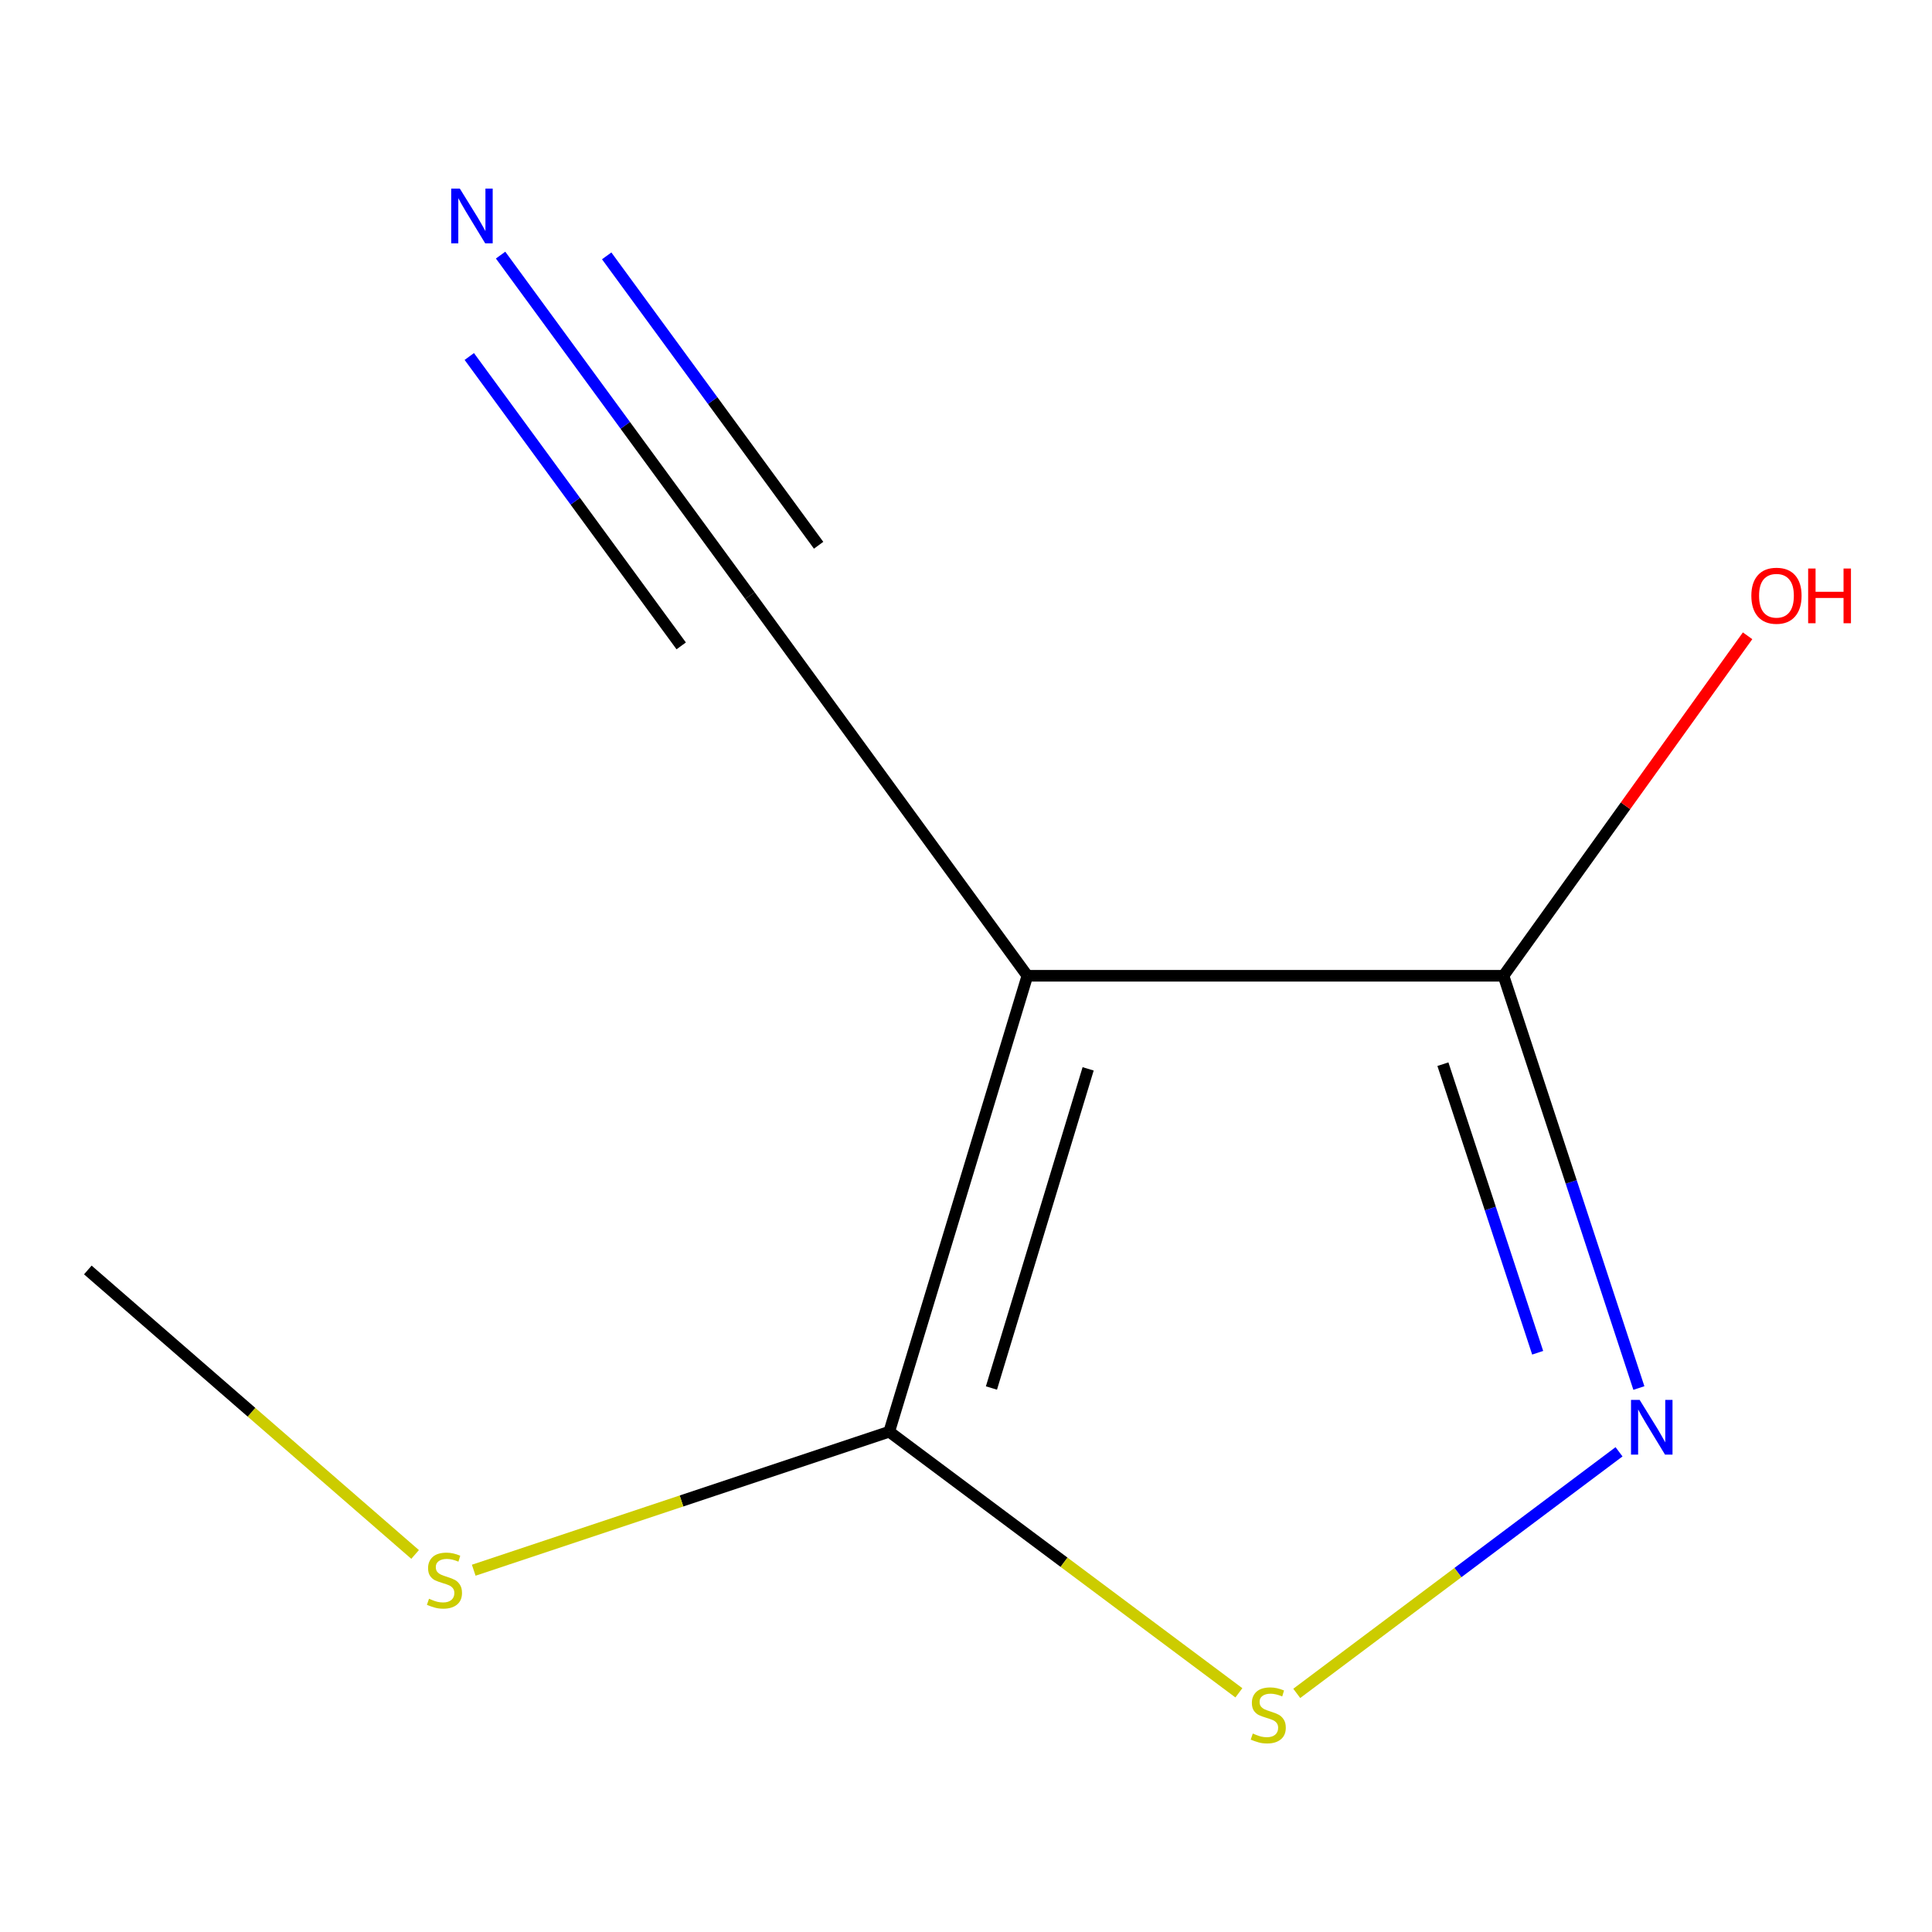 <?xml version='1.0' encoding='iso-8859-1'?>
<svg version='1.1' baseProfile='full'
              xmlns='http://www.w3.org/2000/svg'
                      xmlns:rdkit='http://www.rdkit.org/xml'
                      xmlns:xlink='http://www.w3.org/1999/xlink'
                  xml:space='preserve'
width='1000px' height='1000px' viewBox='0 0 1000 1000'>
<!-- END OF HEADER -->
<rect style='opacity:1.0;fill:#FFFFFF;stroke:none' width='1000' height='1000' x='0' y='0'> </rect>
<path class='bond-1' d='M 531.763,505.06 L 460.265,741.052' style='fill:none;fill-rule:evenodd;stroke:#000000;stroke-width:6px;stroke-linecap:butt;stroke-linejoin:miter;stroke-opacity:1' />
<path class='bond-1' d='M 563.219,553.238 L 513.171,718.432' style='fill:none;fill-rule:evenodd;stroke:#000000;stroke-width:6px;stroke-linecap:butt;stroke-linejoin:miter;stroke-opacity:1' />
<path class='bond-2' d='M 531.763,505.06 L 778.211,505.06' style='fill:none;fill-rule:evenodd;stroke:#000000;stroke-width:6px;stroke-linecap:butt;stroke-linejoin:miter;stroke-opacity:1' />
<path class='bond-4' d='M 531.763,505.06 L 388.155,308.269' style='fill:none;fill-rule:evenodd;stroke:#000000;stroke-width:6px;stroke-linecap:butt;stroke-linejoin:miter;stroke-opacity:1' />
<path class='bond-0' d='M 848.28,718.441 L 813.245,611.75' style='fill:none;fill-rule:evenodd;stroke:#0000FF;stroke-width:6px;stroke-linecap:butt;stroke-linejoin:miter;stroke-opacity:1' />
<path class='bond-0' d='M 813.245,611.75 L 778.211,505.06' style='fill:none;fill-rule:evenodd;stroke:#000000;stroke-width:6px;stroke-linecap:butt;stroke-linejoin:miter;stroke-opacity:1' />
<path class='bond-0' d='M 795.895,700.184 L 771.371,625.501' style='fill:none;fill-rule:evenodd;stroke:#0000FF;stroke-width:6px;stroke-linecap:butt;stroke-linejoin:miter;stroke-opacity:1' />
<path class='bond-0' d='M 771.371,625.501 L 746.847,550.817' style='fill:none;fill-rule:evenodd;stroke:#000000;stroke-width:6px;stroke-linecap:butt;stroke-linejoin:miter;stroke-opacity:1' />
<path class='bond-9' d='M 838.007,751.45 L 754.602,813.97' style='fill:none;fill-rule:evenodd;stroke:#0000FF;stroke-width:6px;stroke-linecap:butt;stroke-linejoin:miter;stroke-opacity:1' />
<path class='bond-9' d='M 754.602,813.97 L 671.197,876.491' style='fill:none;fill-rule:evenodd;stroke:#CCCC00;stroke-width:6px;stroke-linecap:butt;stroke-linejoin:miter;stroke-opacity:1' />
<path class='bond-3' d='M 460.265,741.052 L 550.754,808.625' style='fill:none;fill-rule:evenodd;stroke:#000000;stroke-width:6px;stroke-linecap:butt;stroke-linejoin:miter;stroke-opacity:1' />
<path class='bond-3' d='M 550.754,808.625 L 641.243,876.198' style='fill:none;fill-rule:evenodd;stroke:#CCCC00;stroke-width:6px;stroke-linecap:butt;stroke-linejoin:miter;stroke-opacity:1' />
<path class='bond-6' d='M 460.265,741.052 L 352.732,776.896' style='fill:none;fill-rule:evenodd;stroke:#000000;stroke-width:6px;stroke-linecap:butt;stroke-linejoin:miter;stroke-opacity:1' />
<path class='bond-6' d='M 352.732,776.896 L 245.198,812.741' style='fill:none;fill-rule:evenodd;stroke:#CCCC00;stroke-width:6px;stroke-linecap:butt;stroke-linejoin:miter;stroke-opacity:1' />
<path class='bond-7' d='M 778.211,505.06 L 841.38,417.072' style='fill:none;fill-rule:evenodd;stroke:#000000;stroke-width:6px;stroke-linecap:butt;stroke-linejoin:miter;stroke-opacity:1' />
<path class='bond-7' d='M 841.38,417.072 L 904.548,329.085' style='fill:none;fill-rule:evenodd;stroke:#FF0000;stroke-width:6px;stroke-linecap:butt;stroke-linejoin:miter;stroke-opacity:1' />
<path class='bond-5' d='M 388.155,308.269 L 323.63,220.156' style='fill:none;fill-rule:evenodd;stroke:#000000;stroke-width:6px;stroke-linecap:butt;stroke-linejoin:miter;stroke-opacity:1' />
<path class='bond-5' d='M 323.63,220.156 L 259.105,132.044' style='fill:none;fill-rule:evenodd;stroke:#0000FF;stroke-width:6px;stroke-linecap:butt;stroke-linejoin:miter;stroke-opacity:1' />
<path class='bond-5' d='M 423.714,282.229 L 368.868,207.333' style='fill:none;fill-rule:evenodd;stroke:#000000;stroke-width:6px;stroke-linecap:butt;stroke-linejoin:miter;stroke-opacity:1' />
<path class='bond-5' d='M 368.868,207.333 L 314.022,132.438' style='fill:none;fill-rule:evenodd;stroke:#0000FF;stroke-width:6px;stroke-linecap:butt;stroke-linejoin:miter;stroke-opacity:1' />
<path class='bond-5' d='M 352.596,334.309 L 297.75,259.413' style='fill:none;fill-rule:evenodd;stroke:#000000;stroke-width:6px;stroke-linecap:butt;stroke-linejoin:miter;stroke-opacity:1' />
<path class='bond-5' d='M 297.75,259.413 L 242.904,184.518' style='fill:none;fill-rule:evenodd;stroke:#0000FF;stroke-width:6px;stroke-linecap:butt;stroke-linejoin:miter;stroke-opacity:1' />
<path class='bond-8' d='M 214.857,804.582 L 130.156,730.959' style='fill:none;fill-rule:evenodd;stroke:#CCCC00;stroke-width:6px;stroke-linecap:butt;stroke-linejoin:miter;stroke-opacity:1' />
<path class='bond-8' d='M 130.156,730.959 L 45.455,657.336' style='fill:none;fill-rule:evenodd;stroke:#000000;stroke-width:6px;stroke-linecap:butt;stroke-linejoin:miter;stroke-opacity:1' />
<path  class='atom-1' d='M 848.689 724.59
L 857.969 739.59
Q 858.889 741.07, 860.369 743.75
Q 861.849 746.43, 861.929 746.59
L 861.929 724.59
L 865.689 724.59
L 865.689 752.91
L 861.809 752.91
L 851.849 736.51
Q 850.689 734.59, 849.449 732.39
Q 848.249 730.19, 847.889 729.51
L 847.889 752.91
L 844.209 752.91
L 844.209 724.59
L 848.689 724.59
' fill='#0000FF'/>
<path  class='atom-4' d='M 648.444 897.269
Q 648.764 897.389, 650.084 897.949
Q 651.404 898.509, 652.844 898.869
Q 654.324 899.189, 655.764 899.189
Q 658.444 899.189, 660.004 897.909
Q 661.564 896.589, 661.564 894.309
Q 661.564 892.749, 660.764 891.789
Q 660.004 890.829, 658.804 890.309
Q 657.604 889.789, 655.604 889.189
Q 653.084 888.429, 651.564 887.709
Q 650.084 886.989, 649.004 885.469
Q 647.964 883.949, 647.964 881.389
Q 647.964 877.829, 650.364 875.629
Q 652.804 873.429, 657.604 873.429
Q 660.884 873.429, 664.604 874.989
L 663.684 878.069
Q 660.284 876.669, 657.724 876.669
Q 654.964 876.669, 653.444 877.829
Q 651.924 878.949, 651.964 880.909
Q 651.964 882.429, 652.724 883.349
Q 653.524 884.269, 654.644 884.789
Q 655.804 885.309, 657.724 885.909
Q 660.284 886.709, 661.804 887.509
Q 663.324 888.309, 664.404 889.949
Q 665.524 891.549, 665.524 894.309
Q 665.524 898.229, 662.884 900.349
Q 660.284 902.429, 655.924 902.429
Q 653.404 902.429, 651.484 901.869
Q 649.604 901.349, 647.364 900.429
L 648.444 897.269
' fill='#CCCC00'/>
<path  class='atom-6' d='M 238.018 97.636
L 247.298 112.636
Q 248.218 114.116, 249.698 116.796
Q 251.178 119.476, 251.258 119.636
L 251.258 97.636
L 255.018 97.636
L 255.018 125.956
L 251.138 125.956
L 241.178 109.556
Q 240.018 107.636, 238.778 105.436
Q 237.578 103.236, 237.218 102.556
L 237.218 125.956
L 233.538 125.956
L 233.538 97.636
L 238.018 97.636
' fill='#0000FF'/>
<path  class='atom-7' d='M 222.052 827.51
Q 222.372 827.63, 223.692 828.19
Q 225.012 828.75, 226.452 829.11
Q 227.932 829.43, 229.372 829.43
Q 232.052 829.43, 233.612 828.15
Q 235.172 826.83, 235.172 824.55
Q 235.172 822.99, 234.372 822.03
Q 233.612 821.07, 232.412 820.55
Q 231.212 820.03, 229.212 819.43
Q 226.692 818.67, 225.172 817.95
Q 223.692 817.23, 222.612 815.71
Q 221.572 814.19, 221.572 811.63
Q 221.572 808.07, 223.972 805.87
Q 226.412 803.67, 231.212 803.67
Q 234.492 803.67, 238.212 805.23
L 237.292 808.31
Q 233.892 806.91, 231.332 806.91
Q 228.572 806.91, 227.052 808.07
Q 225.532 809.19, 225.572 811.15
Q 225.572 812.67, 226.332 813.59
Q 227.132 814.51, 228.252 815.03
Q 229.412 815.55, 231.332 816.15
Q 233.892 816.95, 235.412 817.75
Q 236.932 818.55, 238.012 820.19
Q 239.132 821.79, 239.132 824.55
Q 239.132 828.47, 236.492 830.59
Q 233.892 832.67, 229.532 832.67
Q 227.012 832.67, 225.092 832.11
Q 223.212 831.59, 220.972 830.67
L 222.052 827.51
' fill='#CCCC00'/>
<path  class='atom-8' d='M 906.493 308.349
Q 906.493 301.549, 909.853 297.749
Q 913.213 293.949, 919.493 293.949
Q 925.773 293.949, 929.133 297.749
Q 932.493 301.549, 932.493 308.349
Q 932.493 315.229, 929.093 319.149
Q 925.693 323.029, 919.493 323.029
Q 913.253 323.029, 909.853 319.149
Q 906.493 315.269, 906.493 308.349
M 919.493 319.829
Q 923.813 319.829, 926.133 316.949
Q 928.493 314.029, 928.493 308.349
Q 928.493 302.789, 926.133 299.989
Q 923.813 297.149, 919.493 297.149
Q 915.173 297.149, 912.813 299.949
Q 910.493 302.749, 910.493 308.349
Q 910.493 314.069, 912.813 316.949
Q 915.173 319.829, 919.493 319.829
' fill='#FF0000'/>
<path  class='atom-8' d='M 935.893 294.269
L 939.733 294.269
L 939.733 306.309
L 954.213 306.309
L 954.213 294.269
L 958.053 294.269
L 958.053 322.589
L 954.213 322.589
L 954.213 309.509
L 939.733 309.509
L 939.733 322.589
L 935.893 322.589
L 935.893 294.269
' fill='#FF0000'/>
</svg>
